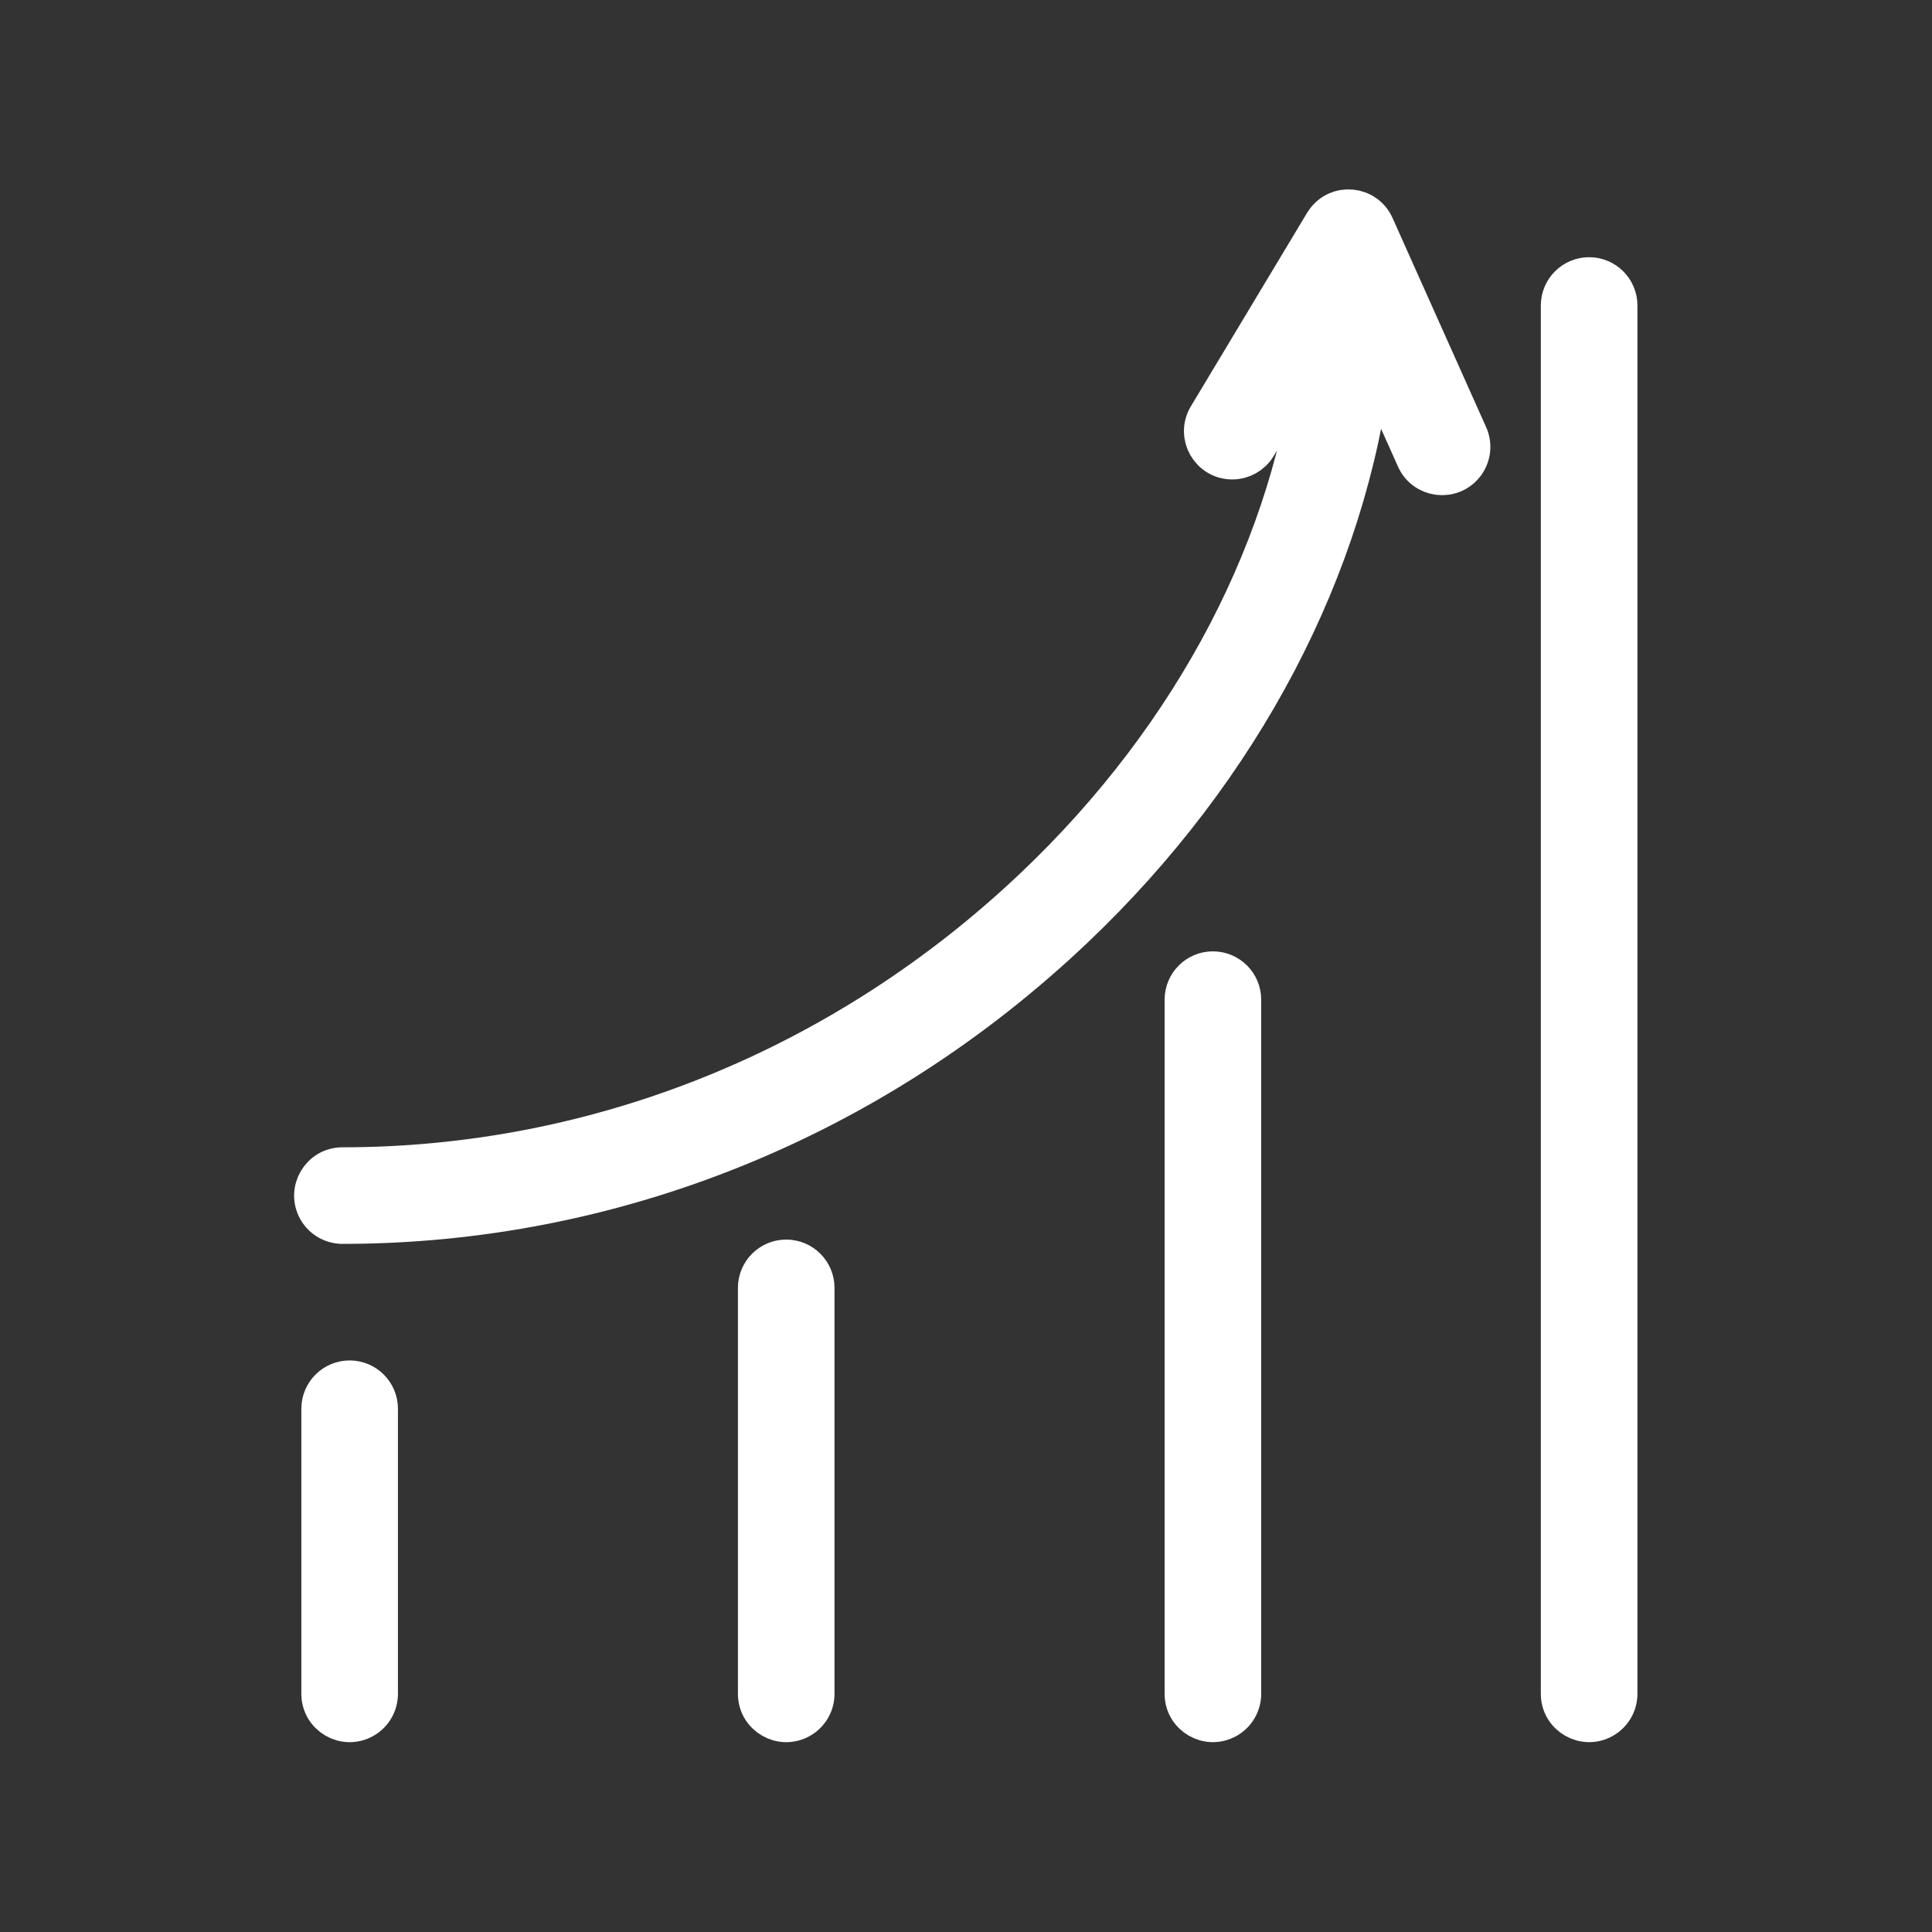 <?xml version="1.0" encoding="UTF-8"?> <svg xmlns="http://www.w3.org/2000/svg" viewBox="0 0 100.00 100.00" data-guides="{&quot;vertical&quot;:[],&quot;horizontal&quot;:[]}"><rect x="0" y="0" width="100.00" height="100.00" fill="#333333" stroke="none"/><path fill="#ffffff" stroke="#ffffff" fill-opacity="1" stroke-width="2" stroke-opacity="1" color="rgb(51, 51, 51)" fill-rule="evenodd" id="tSvg184a159f953" title="Path 1" d="M71.165 11.691C70.695 10.638 69.262 10.488 68.585 11.421C68.558 11.457 68.534 11.494 68.511 11.532C66.502 14.877 64.493 18.222 62.484 21.567C61.907 22.567 62.629 23.816 63.783 23.816C64.3 23.815 64.78 23.549 65.054 23.112C66.059 21.438 67.065 19.764 68.07 18.09C66.981 28.084 61.814 38.042 53.511 45.917C43.675 55.246 30.966 60.384 17.725 60.384C16.57 60.384 15.849 61.634 16.426 62.634C16.694 63.097 17.189 63.383 17.725 63.383C31.738 63.383 45.18 57.954 55.575 48.094C64.309 39.81 69.786 29.312 71.025 18.72C71.77 20.386 72.516 22.052 73.262 23.719C73.715 24.78 75.148 24.953 75.841 24.03C76.174 23.587 76.235 22.996 75.999 22.494C74.388 18.893 72.776 15.292 71.165 11.691ZM18.098 71.416C17.27 71.416 16.598 72.088 16.598 72.916C16.598 77.835 16.598 82.754 16.598 87.673C16.598 88.827 17.848 89.549 18.848 88.971C19.312 88.704 19.597 88.209 19.597 87.673C19.597 82.754 19.597 77.835 19.597 72.916C19.597 72.088 18.926 71.416 18.098 71.416ZM40.695 65.16C39.866 65.16 39.195 65.831 39.195 66.66C39.195 73.664 39.195 80.668 39.195 87.673C39.195 88.827 40.445 89.549 41.444 88.971C41.908 88.704 42.194 88.209 42.194 87.673C42.194 80.668 42.194 73.664 42.194 66.66C42.194 65.831 41.523 65.16 40.695 65.16ZM62.779 50.242C61.951 50.242 61.28 50.914 61.28 51.742C61.28 63.719 61.28 75.695 61.28 87.672C61.28 88.826 62.53 89.548 63.529 88.97C63.993 88.703 64.279 88.207 64.279 87.672C64.279 75.695 64.279 63.719 64.279 51.742C64.279 50.914 63.608 50.242 62.779 50.242ZM82.253 14.313C81.425 14.313 80.753 14.984 80.753 15.812C80.753 39.766 80.753 63.719 80.753 87.672C80.753 88.826 82.003 89.548 83.003 88.97C83.467 88.703 83.753 88.207 83.753 87.672C83.753 63.719 83.753 39.766 83.753 15.812C83.753 14.984 83.081 14.313 82.253 14.313Z"></path><defs></defs></svg> 